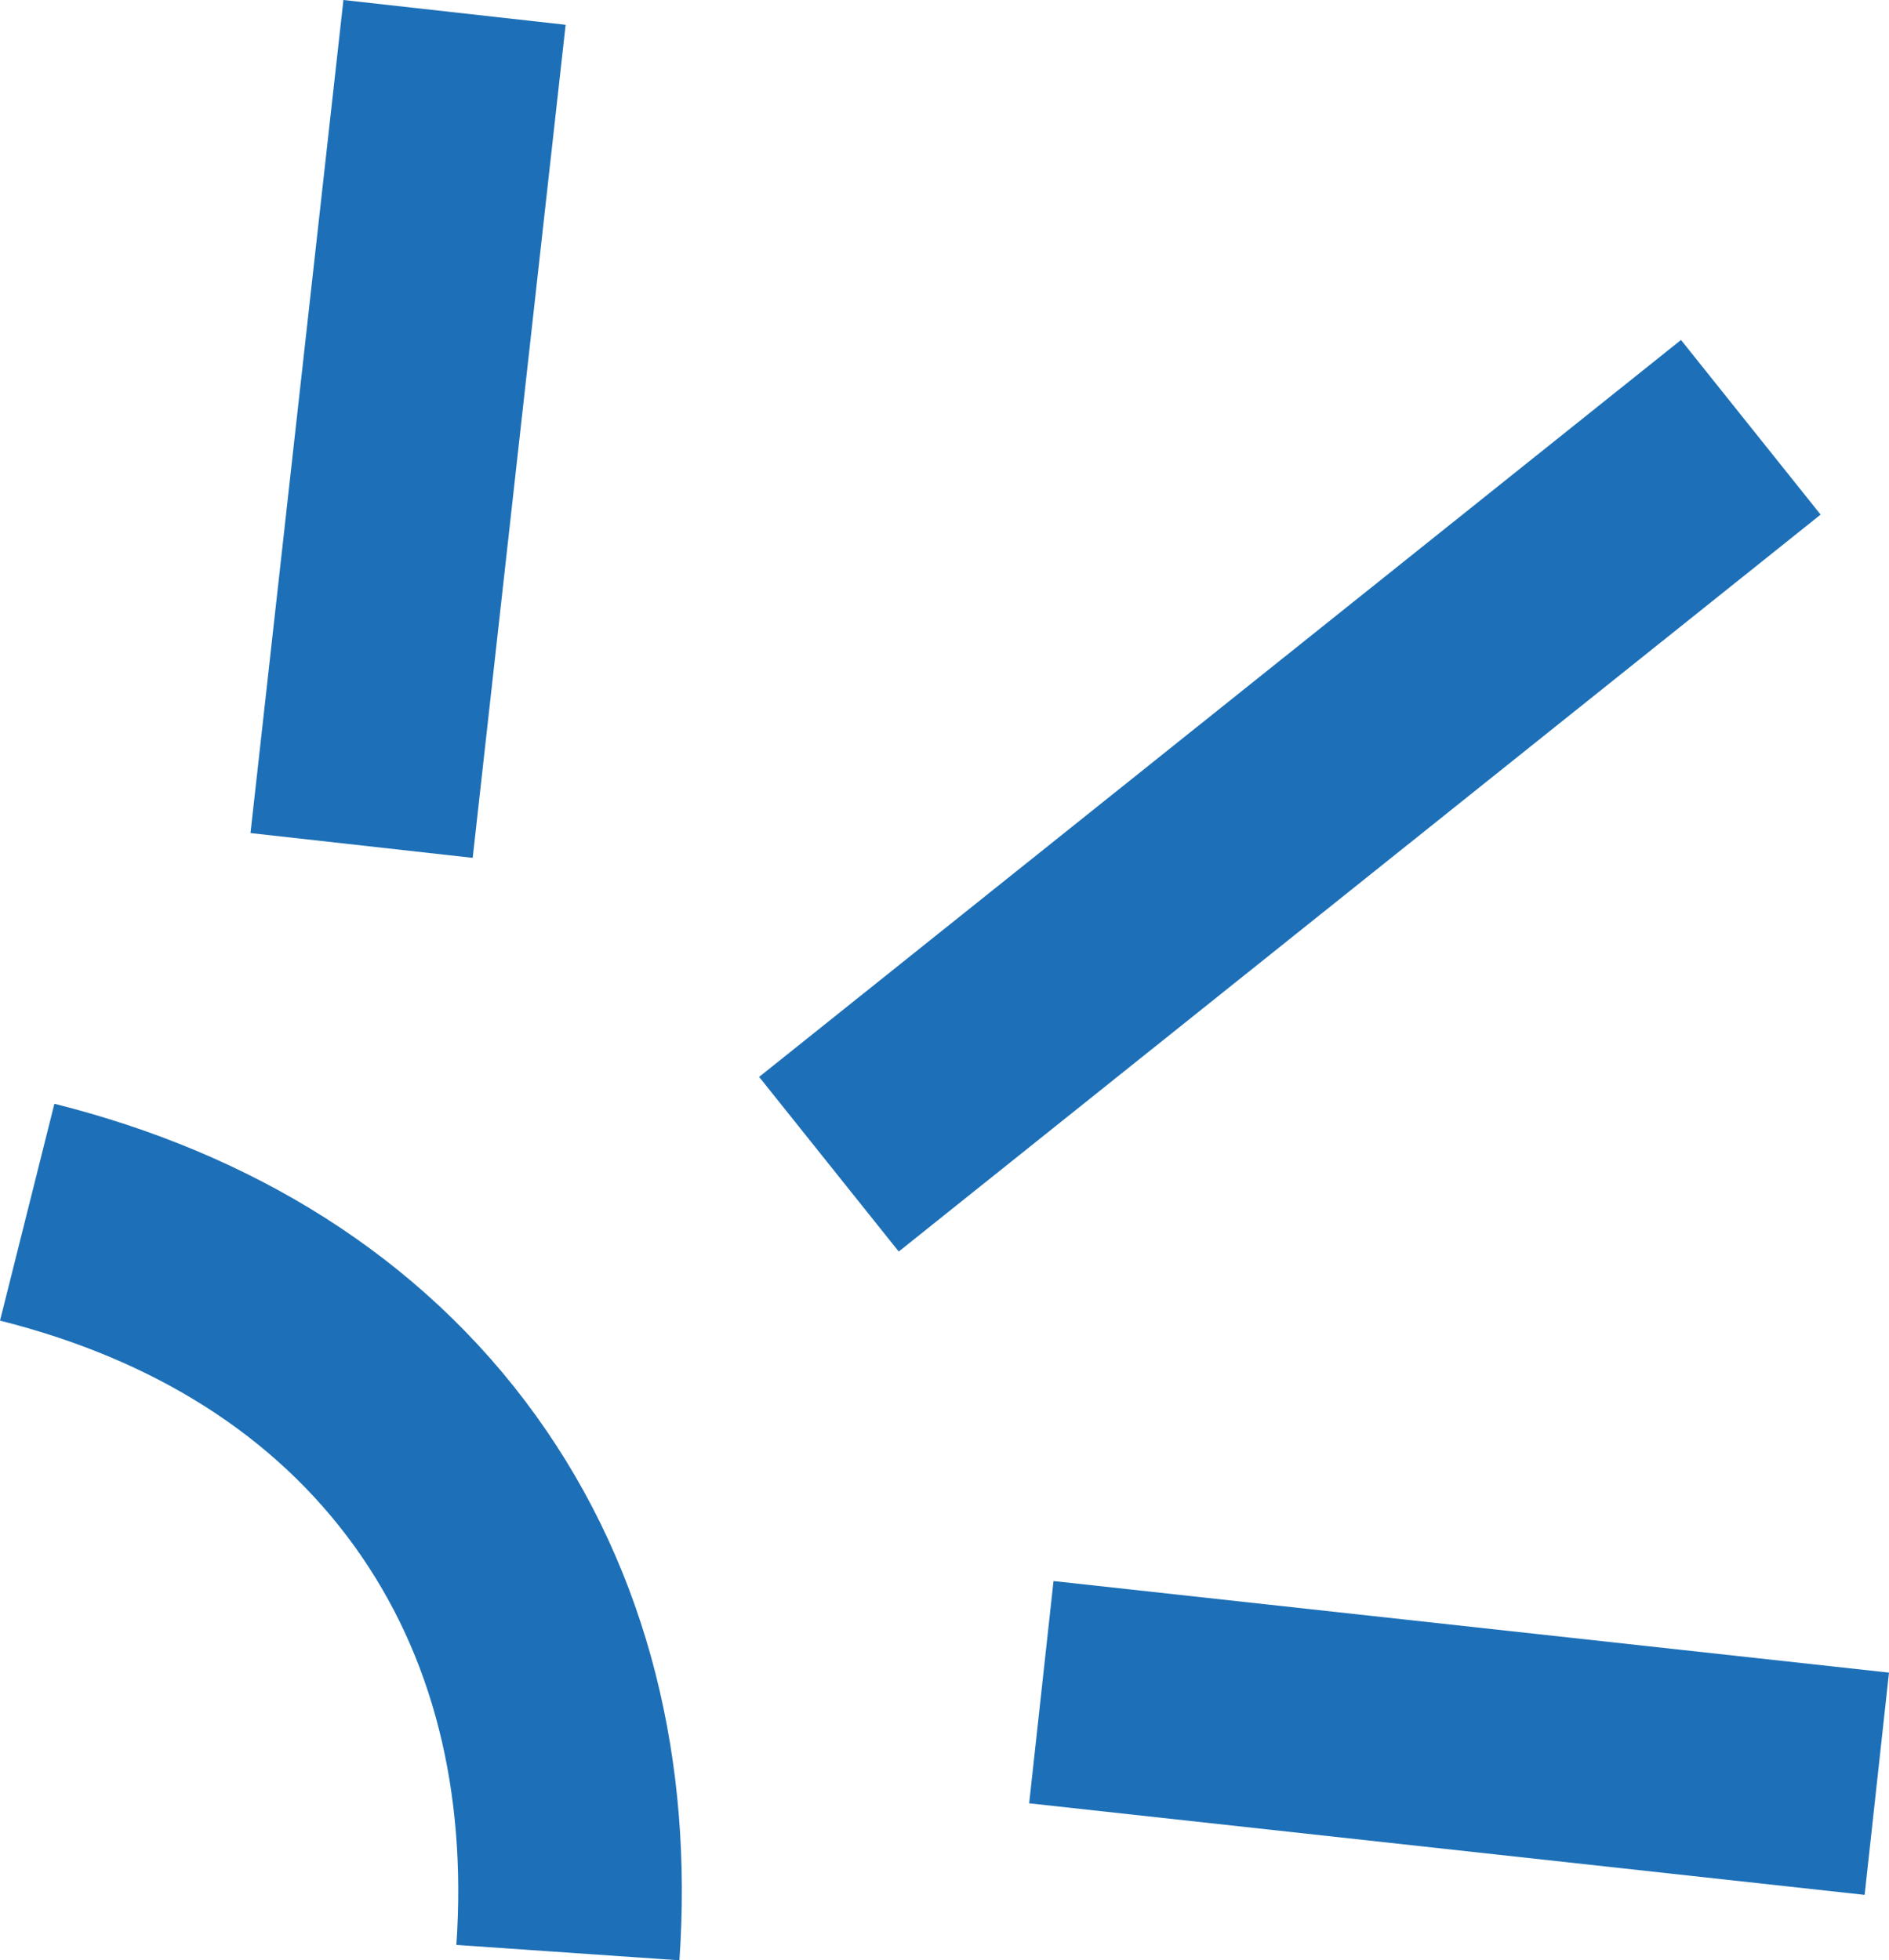<?xml version="1.0" encoding="UTF-8"?> <svg xmlns="http://www.w3.org/2000/svg" viewBox="0 0 101.383 105.212"> <g id="Слой_2" data-name="Слой 2"> <g id="Слой_1-2" data-name="Слой 1"> <path d="M1.46,65.06c9.372,2.35,17.186,7.141,22.433,14.424,5.158,7.159,7.236,15.894,6.586,25.315" fill="none" stroke="#1d70b7" stroke-miterlimit="10" stroke-width="12"></path> <line x1="24.395" y1="0.665" x2="19.407" y2="45.377" fill="none" stroke="#1d70b7" stroke-miterlimit="10" stroke-width="12"></line> <line x1="93.966" y1="22.933" x2="44.489" y2="62.485" fill="none" stroke="#1d70b7" stroke-miterlimit="10" stroke-width="12"></line> <line x1="100.729" y1="95.735" x2="55.889" y2="90.821" fill="none" stroke="#1d70b7" stroke-miterlimit="10" stroke-width="12"></line> </g> </g> </svg> 